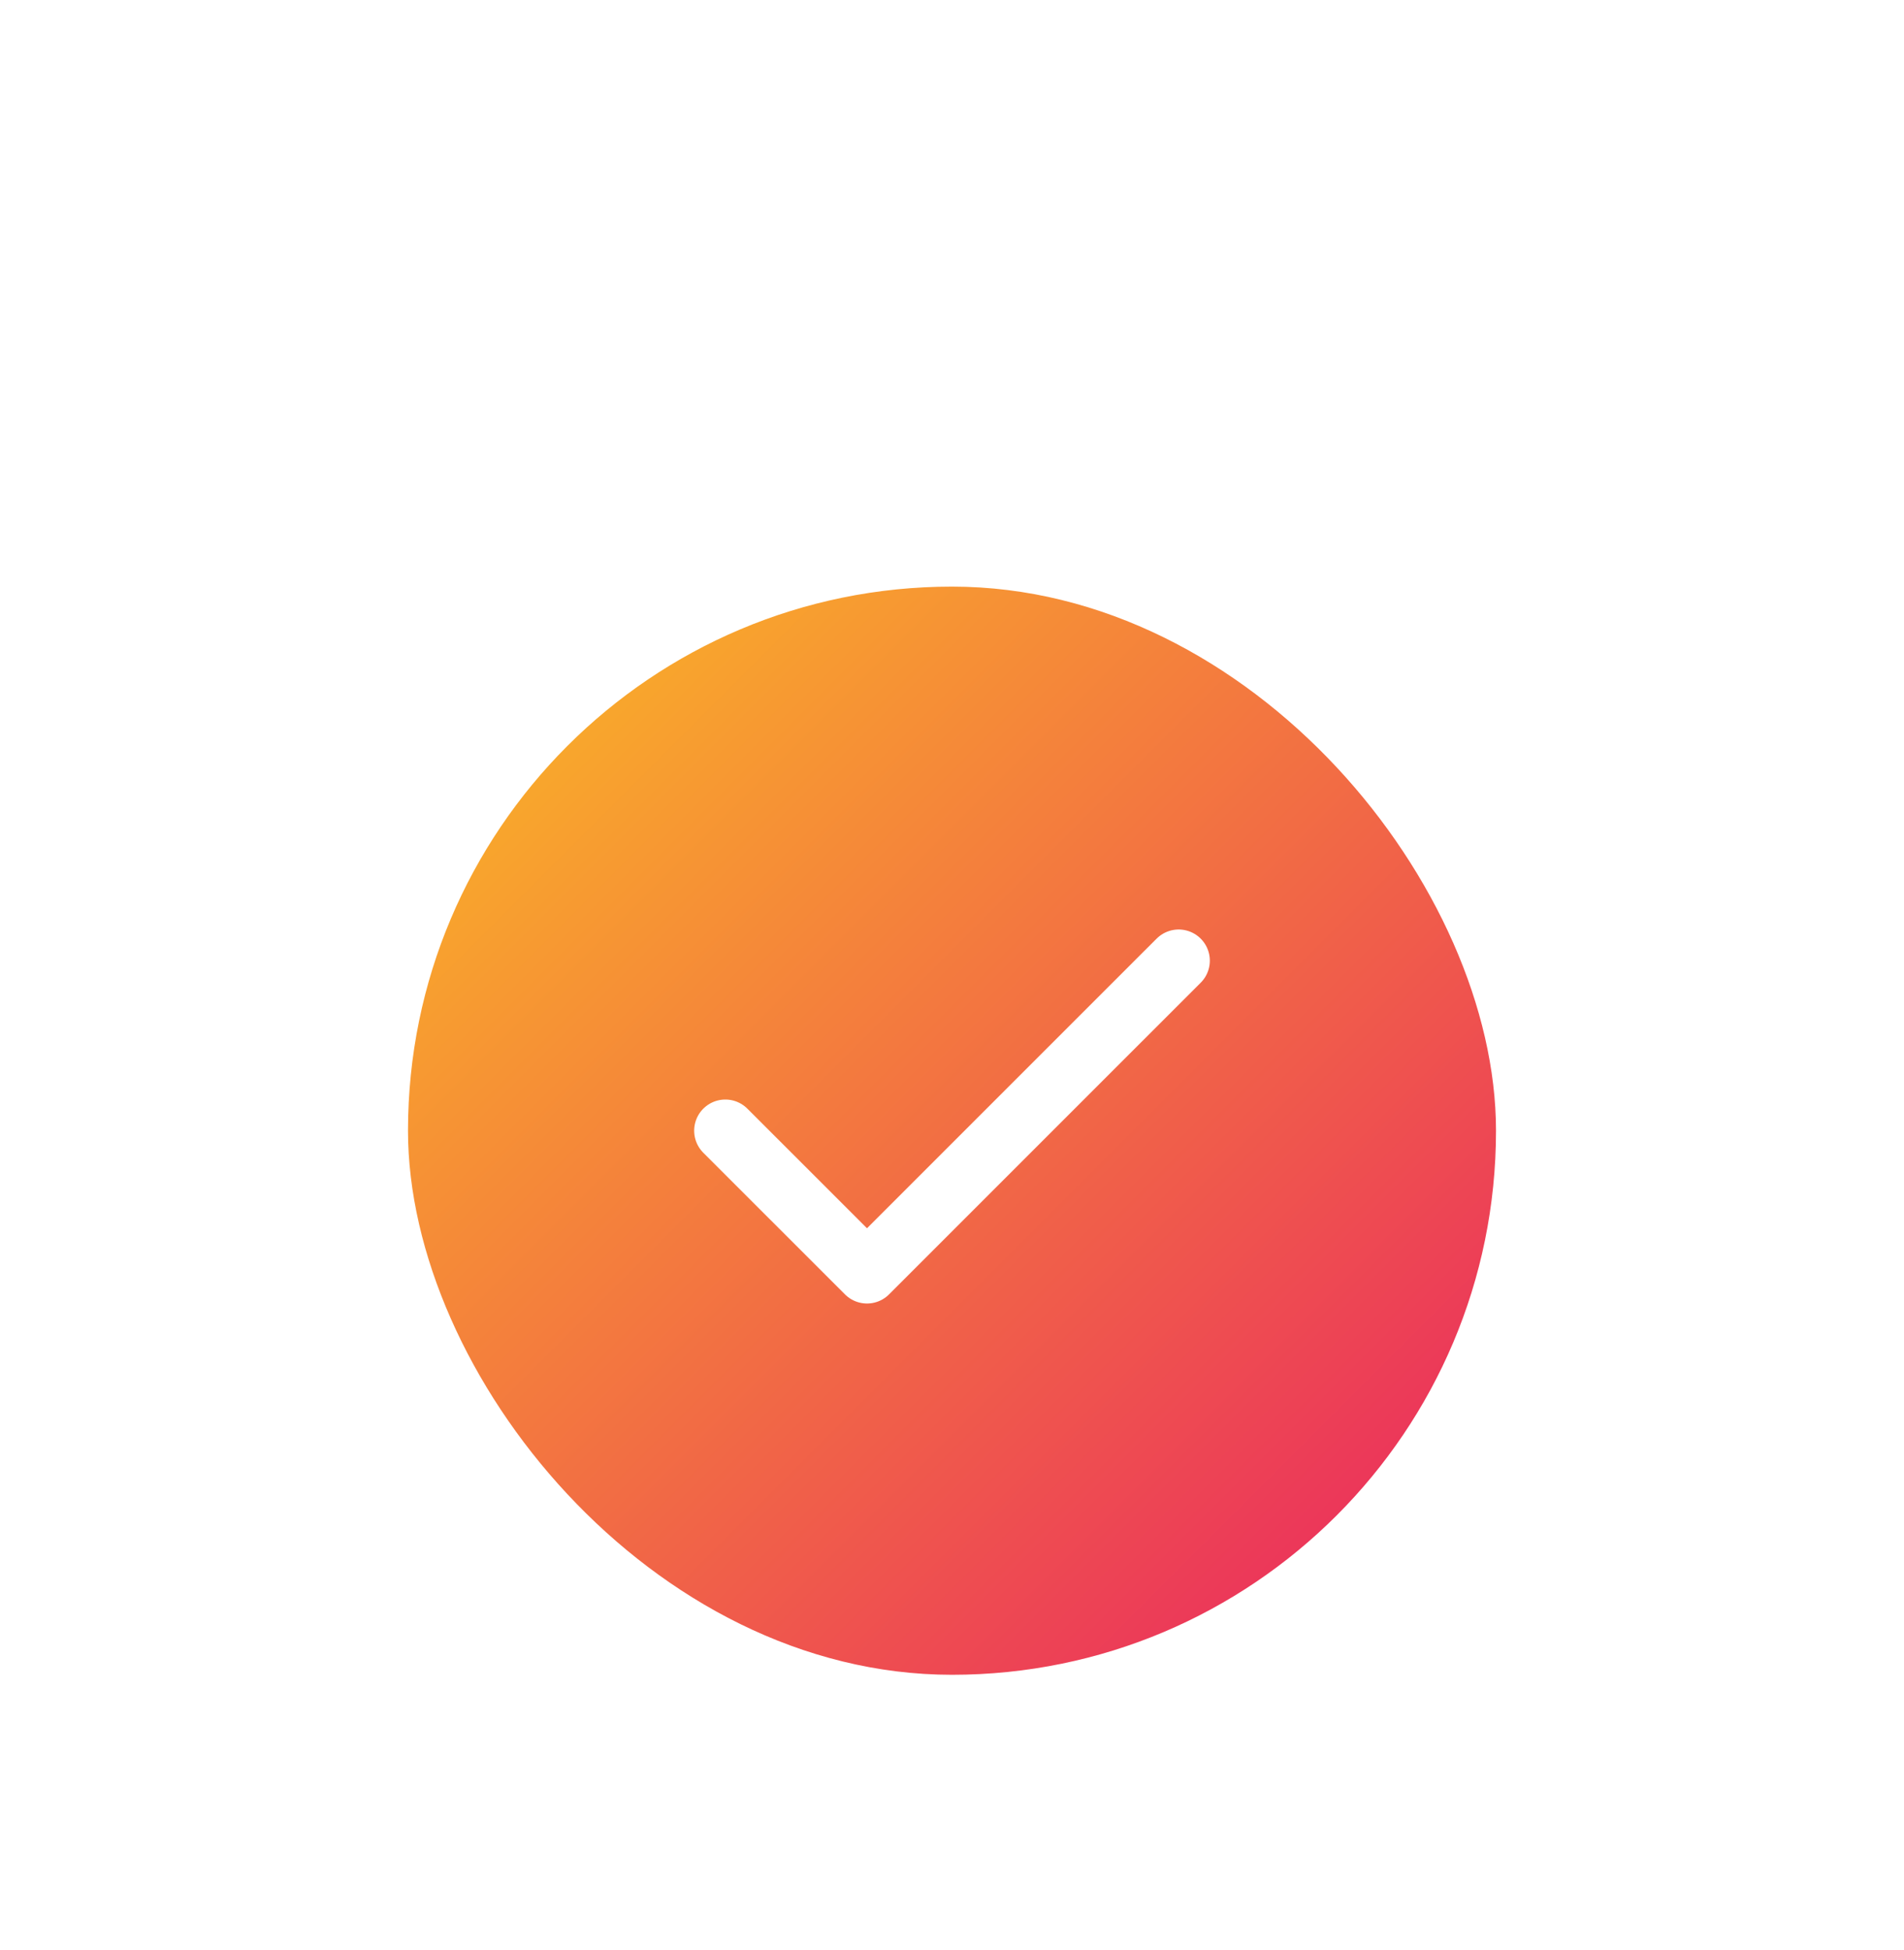 <svg width="42" height="43" viewBox="0 0 42 43" fill="none" xmlns="http://www.w3.org/2000/svg">
<g filter="url(#filter0_dd_3703_17060)">
<rect x="9" y="2.438" width="24" height="24" rx="12" fill="url(#paint0_linear_3703_17060)"/>
<path d="M26 10.688L19.125 17.562L16 14.438" stroke="white" stroke-width="1.375" stroke-linecap="round" stroke-linejoin="round"/>
</g>
<defs>
<filter id="filter0_dd_3703_17060" x="0" y="0.938" width="42" height="42" filterUnits="userSpaceOnUse" color-interpolation-filters="sRGB">
<feFlood flood-opacity="0" result="BackgroundImageFix"/>
<feColorMatrix in="SourceAlpha" type="matrix" values="0 0 0 0 0 0 0 0 0 0 0 0 0 0 0 0 0 0 127 0" result="hardAlpha"/>
<feMorphology radius="3" operator="erode" in="SourceAlpha" result="effect1_dropShadow_3703_17060"/>
<feOffset dy="3"/>
<feGaussianBlur stdDeviation="2.25"/>
<feComposite in2="hardAlpha" operator="out"/>
<feColorMatrix type="matrix" values="0 0 0 0 0 0 0 0 0 0 0 0 0 0 0 0 0 0 0.1 0"/>
<feBlend mode="normal" in2="BackgroundImageFix" result="effect1_dropShadow_3703_17060"/>
<feColorMatrix in="SourceAlpha" type="matrix" values="0 0 0 0 0 0 0 0 0 0 0 0 0 0 0 0 0 0 127 0" result="hardAlpha"/>
<feMorphology radius="2.25" operator="erode" in="SourceAlpha" result="effect2_dropShadow_3703_17060"/>
<feOffset dy="7.5"/>
<feGaussianBlur stdDeviation="5.625"/>
<feComposite in2="hardAlpha" operator="out"/>
<feColorMatrix type="matrix" values="0 0 0 0 0 0 0 0 0 0 0 0 0 0 0 0 0 0 0.1 0"/>
<feBlend mode="normal" in2="effect1_dropShadow_3703_17060" result="effect2_dropShadow_3703_17060"/>
<feBlend mode="normal" in="SourceGraphic" in2="effect2_dropShadow_3703_17060" result="shape"/>
</filter>
<linearGradient id="paint0_linear_3703_17060" x1="9" y1="2.438" x2="33" y2="26.438" gradientUnits="userSpaceOnUse">
<stop stop-color="#FBBD23"/>
<stop offset="1" stop-color="#E92063"/>
</linearGradient>
</defs>
</svg>
